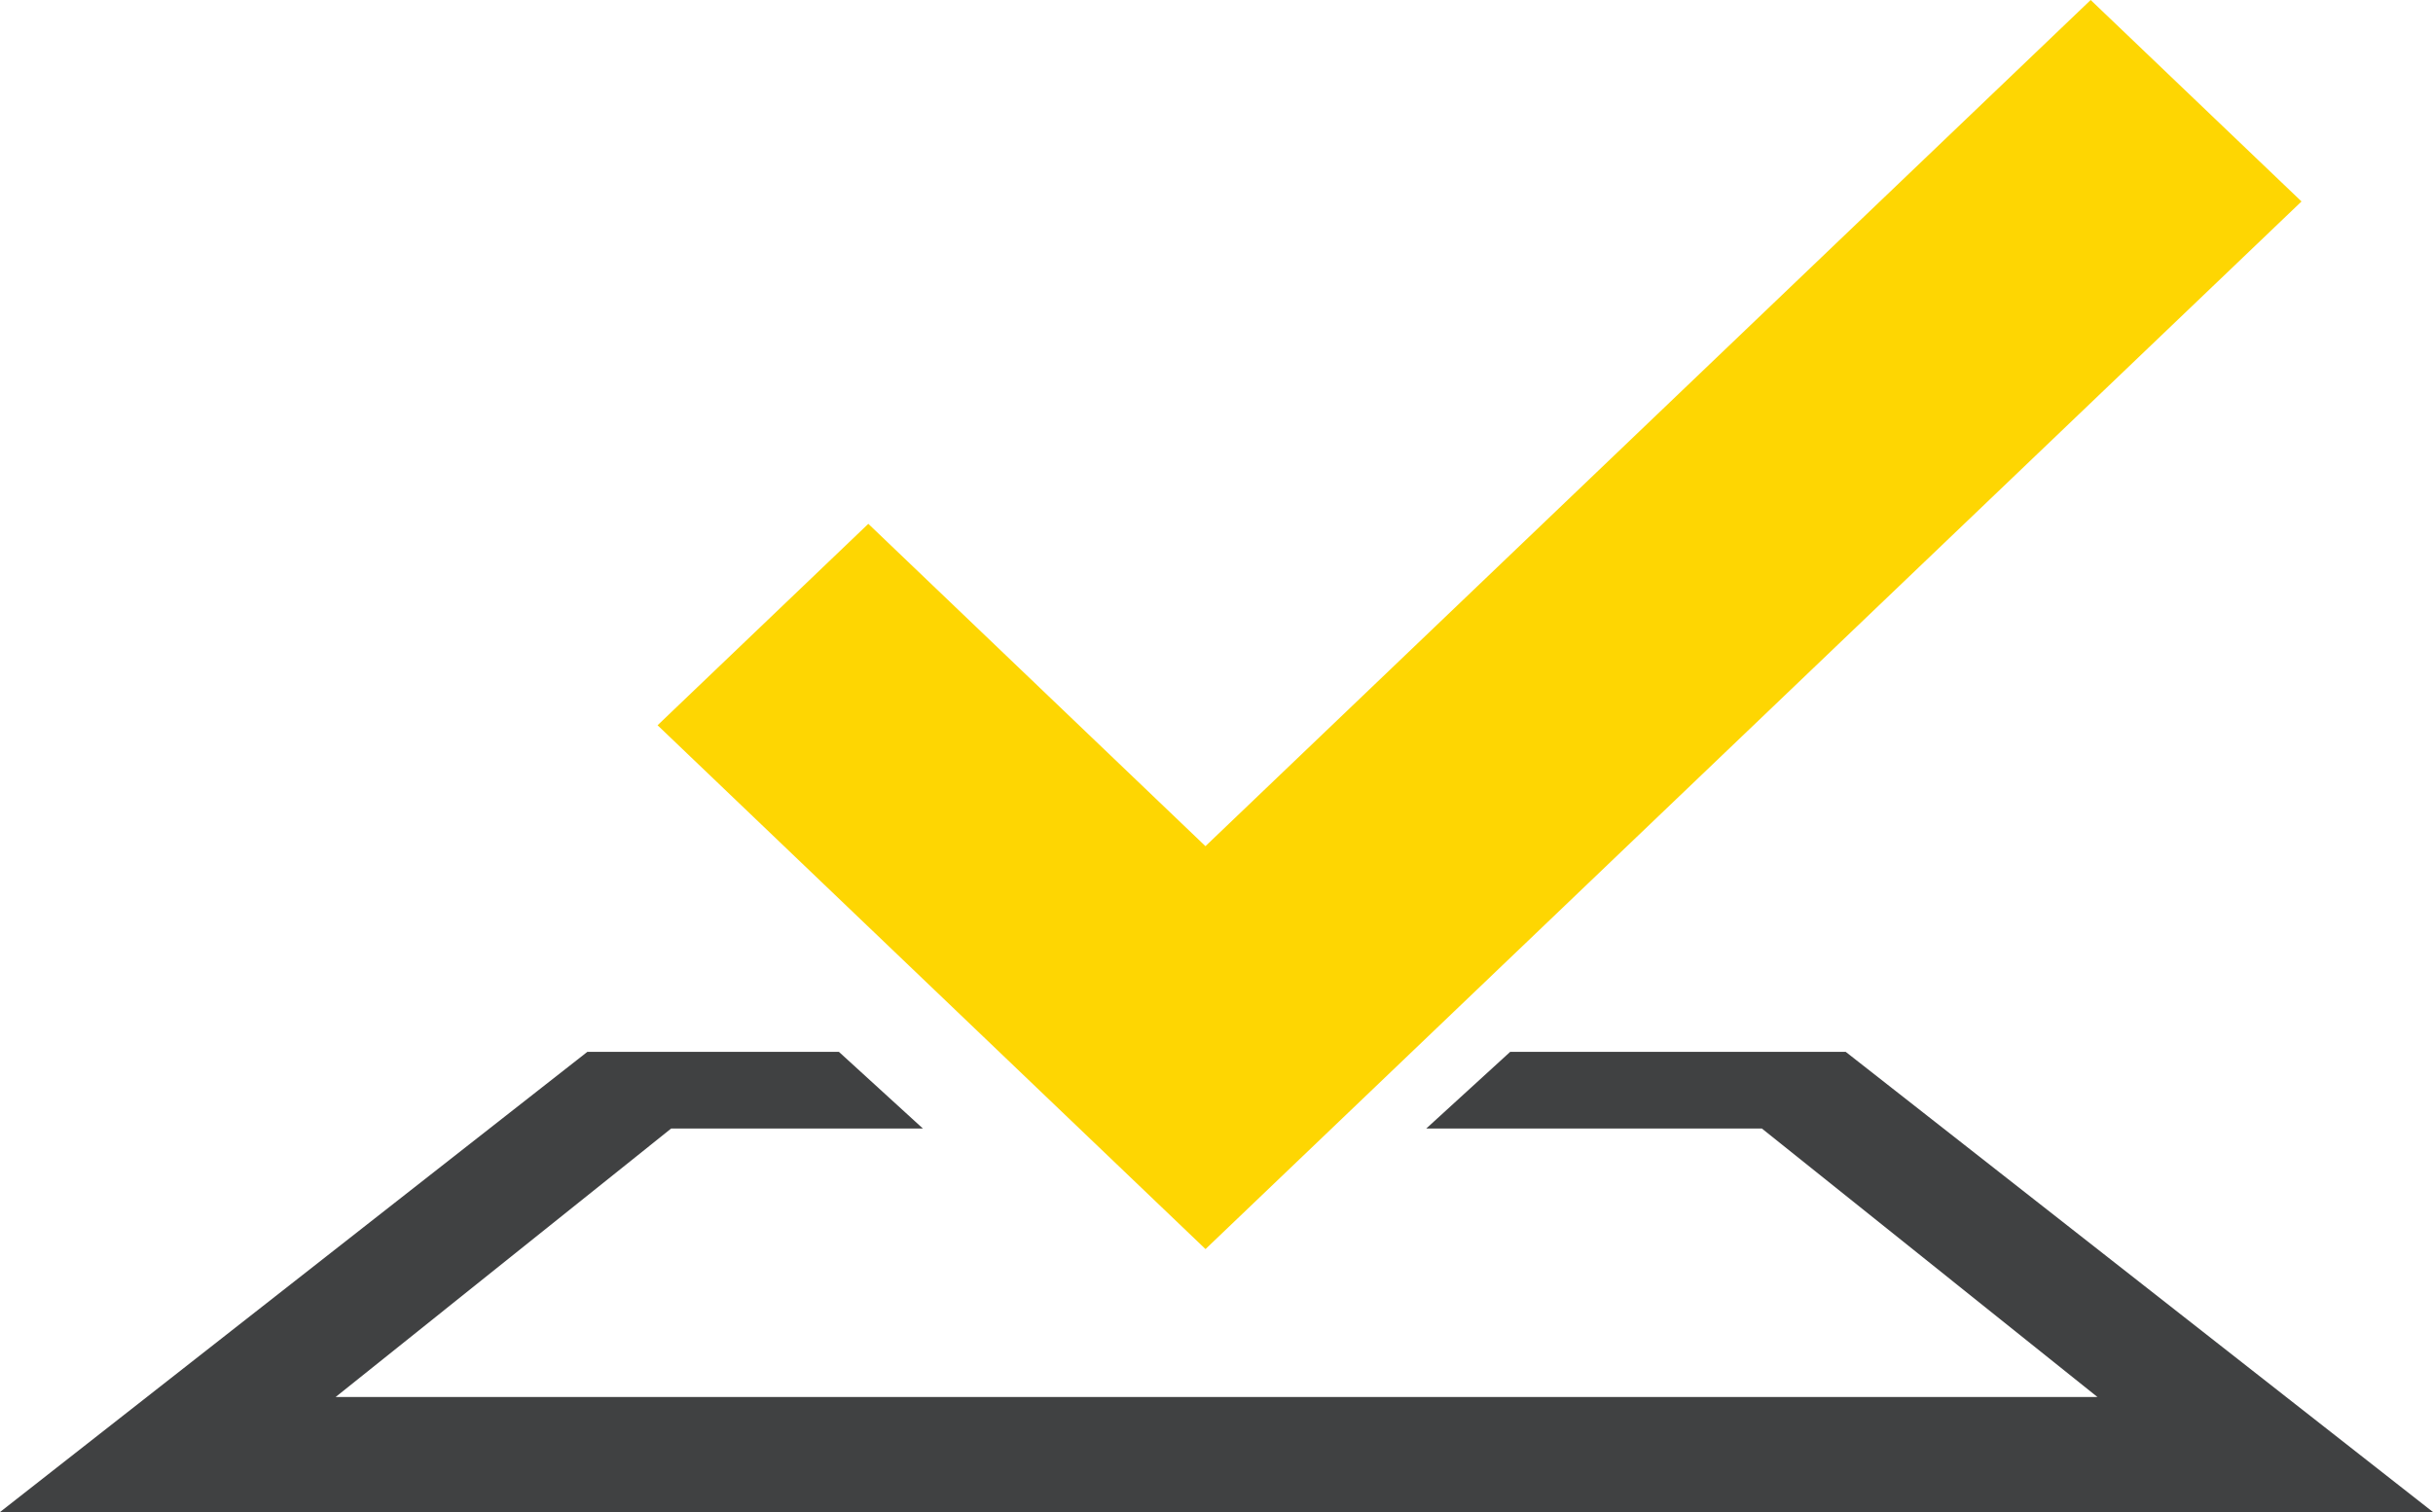 <svg width="37" height="23" viewBox="0 0 37 23" fill="none" xmlns="http://www.w3.org/2000/svg">
<path d="M22.966 16L21.69 17.166H26.794L31.897 21.25H5.104L10.207 17.166H14.035L12.758 16H8.932L0 23H37L28.069 16H22.966Z" fill="#404142"/>
<path d="M35 3.064L31.794 0L18.332 12.871L13.205 7.968L10 11.032L18.333 19L35 3.065V3.064Z" fill="#FED602"/>
</svg>
